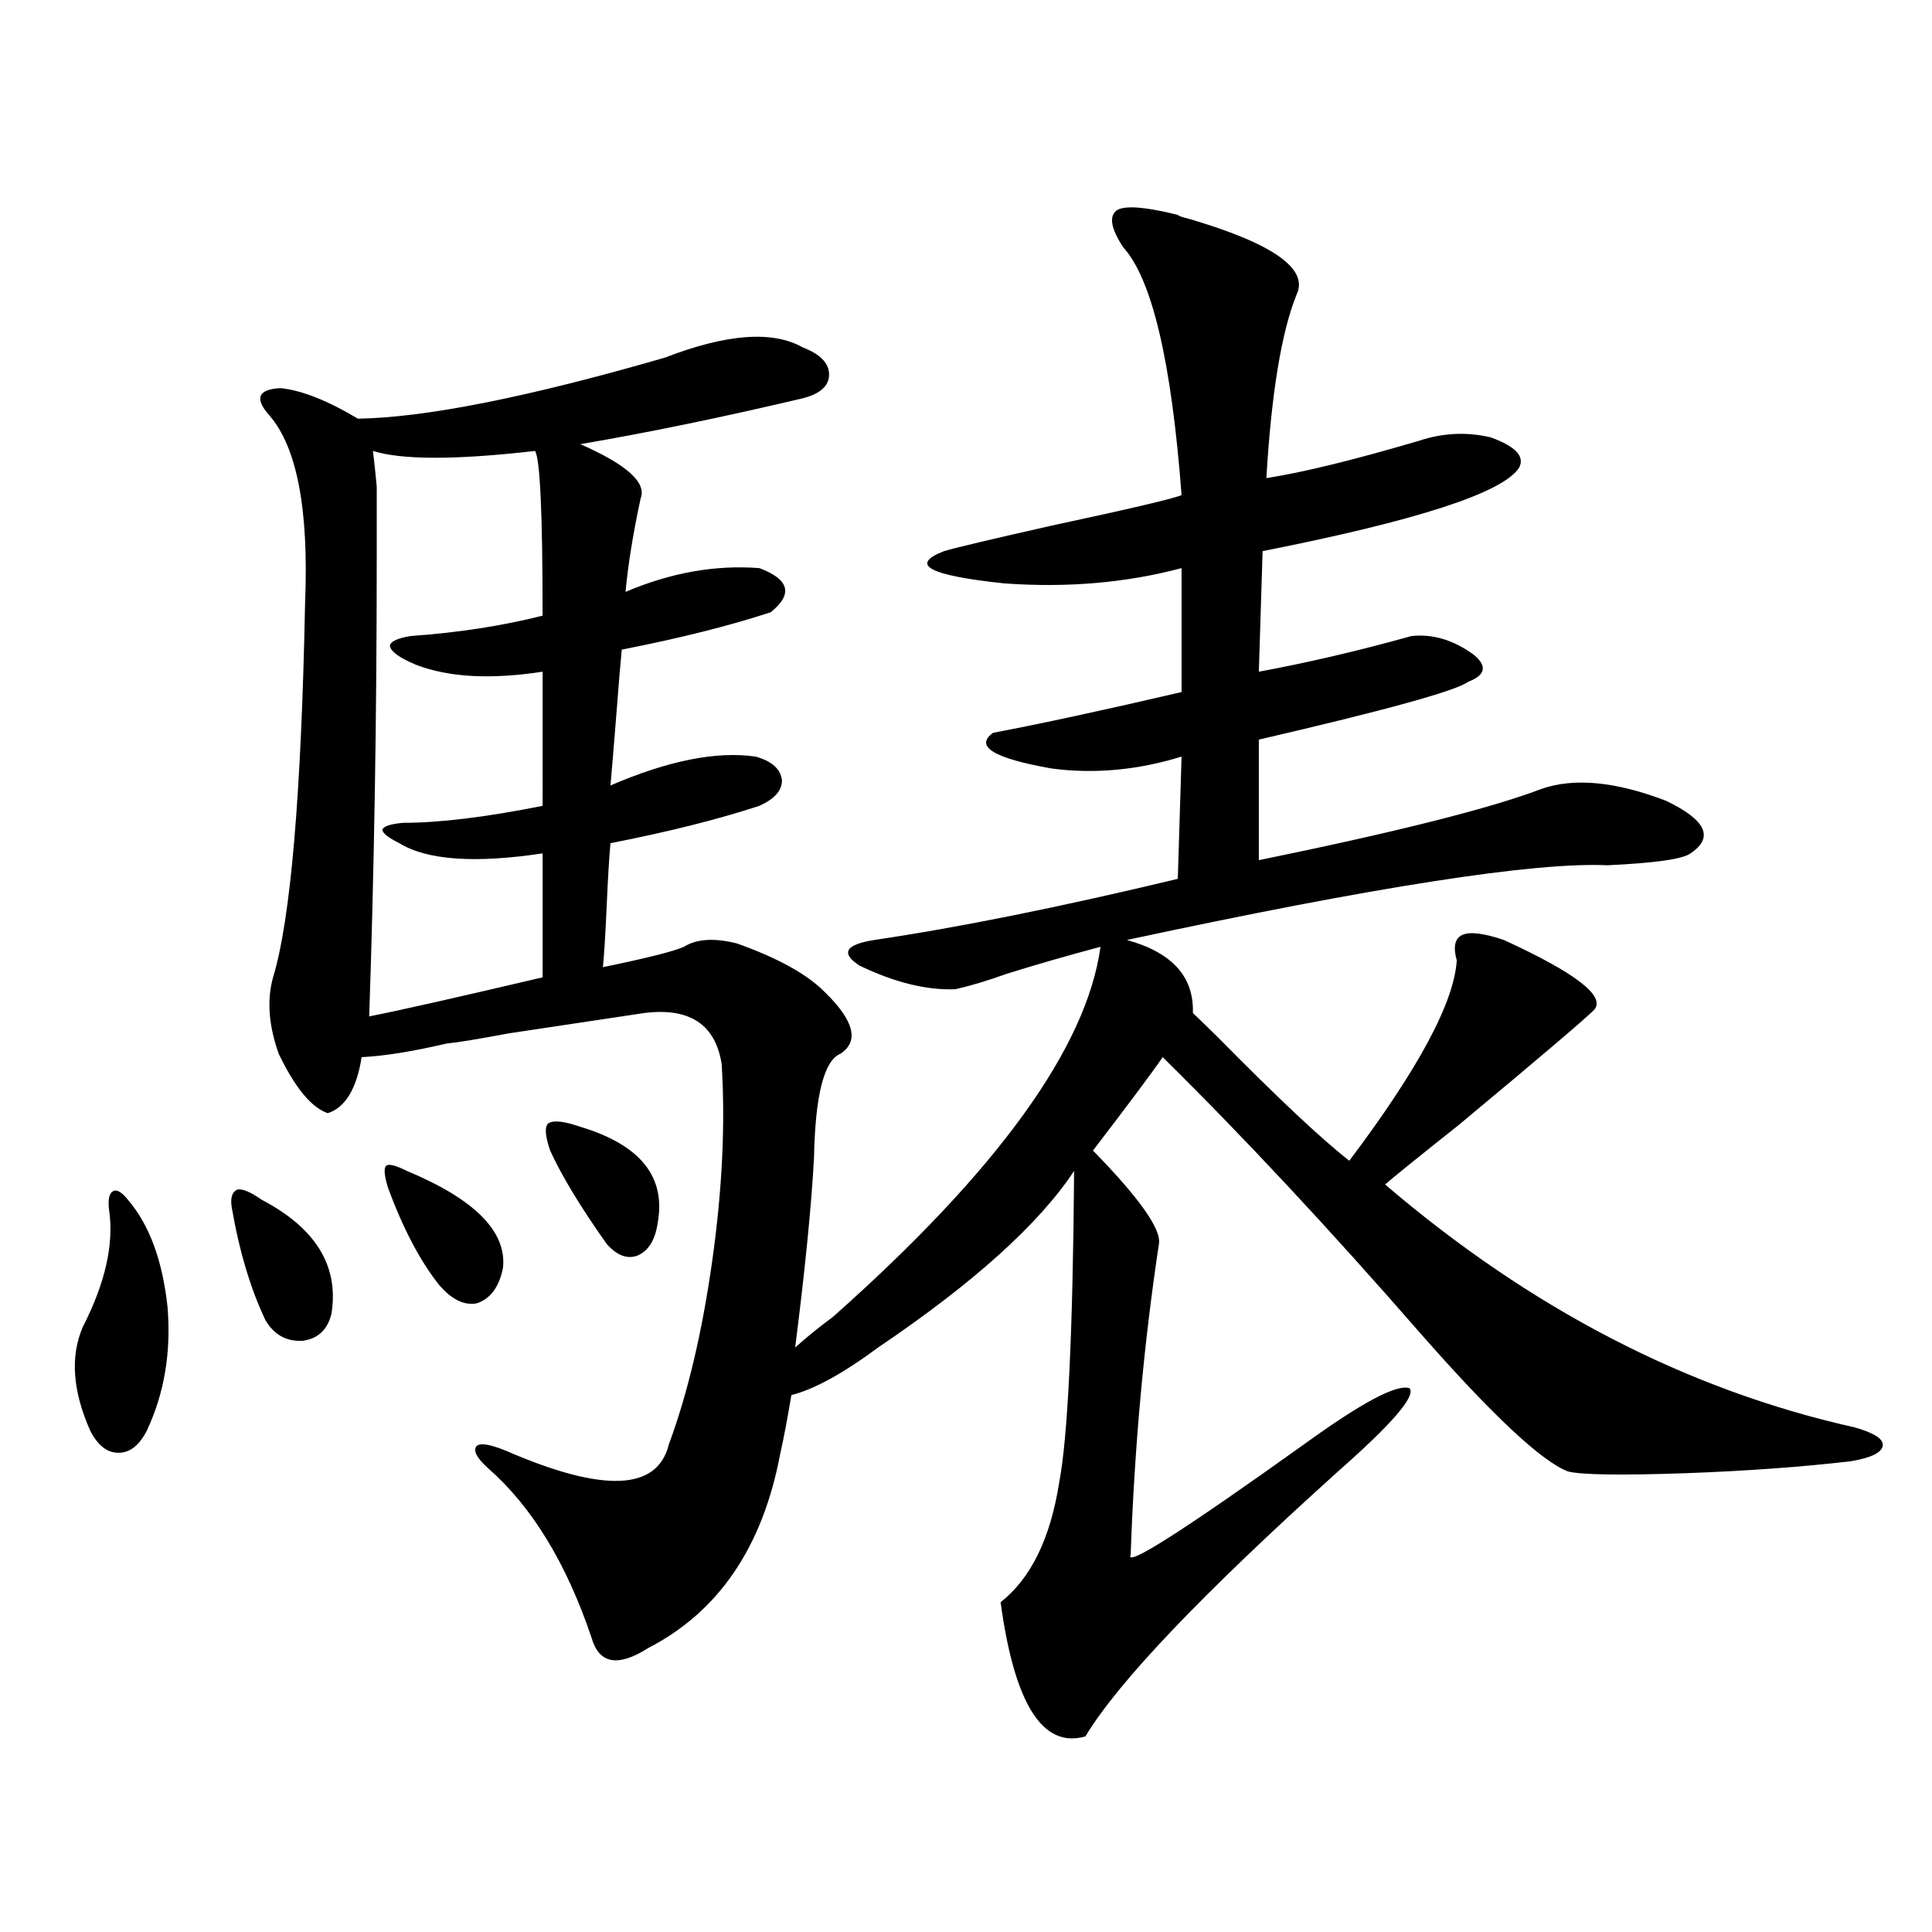 <?xml version="1.0" encoding="utf-8"?>
<!-- Generator: Adobe Illustrator 16.0.0, SVG Export Plug-In . SVG Version: 6.00 Build 0)  -->
<!DOCTYPE svg PUBLIC "-//W3C//DTD SVG 1.1//EN" "http://www.w3.org/Graphics/SVG/1.1/DTD/svg11.dtd">
<svg version="1.1" id="图层_1" xmlns="http://www.w3.org/2000/svg" xmlns:xlink="http://www.w3.org/1999/xlink" x="0px" y="0px"
	 width="1000px" height="1000px" viewBox="0 0 1000 1000" enable-background="new 0 0 1000 1000" xml:space="preserve">
<path d="M66.218,621.008c11.052,12.896,17.881,31.353,20.487,55.371c1.951,23.442-1.631,44.824-10.731,64.16
	c-3.902,7.622-8.78,11.426-14.634,11.426s-10.731-3.804-14.634-11.426c-9.115-20.503-10.411-38.37-3.902-53.613
	c11.707-22.852,16.25-43.066,13.658-60.645c-0.655-5.273,0-8.487,1.951-9.668C60.364,615.446,62.956,616.915,66.218,621.008z
	 M119.875,624.523c-0.655-4.683,0.32-7.608,2.927-8.789c2.592-0.577,6.829,1.181,12.683,5.273
	c27.957,14.653,39.999,34.277,36.097,58.887c-1.951,8.212-6.829,12.896-14.634,14.063c-8.46,0.591-14.969-2.925-19.512-10.547
	C129.631,667.013,123.777,647.375,119.875,624.523z M344.26,185.07c31.859-12.305,55.608-14.063,71.218-5.273
	c9.101,3.516,13.658,8.212,13.658,14.063c0,5.864-4.558,9.97-13.658,12.305c-42.285,9.97-80.653,17.88-115.119,23.73
	c24.055,10.547,34.466,19.927,31.219,28.125c-3.902,18.169-6.509,34.277-7.805,48.34c23.414-9.956,46.493-14.063,69.267-12.305
	c15.609,5.864,17.561,13.485,5.854,22.852c-21.463,7.031-47.163,13.485-77.071,19.336c-0.655,6.454-1.631,18.169-2.927,35.156
	c-1.311,16.411-2.286,28.125-2.927,35.156c29.908-12.882,54.953-17.866,75.12-14.941c8.445,2.349,13.003,6.454,13.658,12.305
	c0,5.273-3.902,9.668-11.707,13.184c-21.463,7.031-47.163,13.485-77.071,19.336c-0.655,7.031-1.311,17.88-1.951,32.52
	c-0.655,14.653-1.311,25.2-1.951,31.641c22.759-4.683,36.737-8.198,41.95-10.547c6.494-4.093,15.609-4.683,27.316-1.758
	c21.463,7.622,36.737,16.122,45.853,25.488c14.954,14.653,17.561,25.2,7.805,31.641c-8.46,3.516-13.018,21.396-13.658,53.613
	c-1.311,24.609-4.558,57.431-9.756,98.438c5.854-5.273,12.348-10.547,19.512-15.82c85.196-75.586,131.369-139.444,138.533-191.602
	c-17.561,4.696-33.825,9.38-48.779,14.063c-9.756,3.516-18.536,6.152-26.341,7.91c-14.969,0.591-31.554-3.516-49.755-12.305
	c-9.756-6.44-7.164-10.835,7.805-13.184c43.566-6.44,95.928-16.987,157.069-31.641l1.951-63.281
	c-22.773,7.031-45.212,9.091-67.315,6.152c-29.923-5.273-39.999-11.426-30.243-18.457c24.71-4.683,57.225-11.714,97.559-21.094
	v-64.16c-28.627,7.622-59.19,10.259-91.705,7.91c-39.023-4.093-49.435-9.668-31.219-16.699c5.854-1.758,24.39-6.152,55.608-13.184
	c40.975-8.789,63.413-14.063,67.315-15.82c-5.213-69.132-15.289-111.909-30.243-128.32c-6.509-9.956-7.484-16.397-2.927-19.336
	c4.543-2.335,14.954-1.456,31.219,2.637c0.641,0.591,2.271,1.181,4.878,1.758c44.222,12.896,63.078,26.079,56.584,39.551
	c-7.805,19.336-13.018,50.977-15.609,94.922c18.856-2.925,45.197-9.366,79.022-19.336c12.348-4.093,24.71-4.683,37.072-1.758
	c13.003,4.696,17.881,9.97,14.634,15.82c-8.46,12.896-52.682,27.246-132.68,43.066l-1.951,62.402
	c25.365-4.683,51.706-10.835,79.022-18.457c11.052-1.167,21.783,2.06,32.194,9.668c7.149,5.864,6.174,10.547-2.927,14.063
	c-6.509,4.696-42.605,14.653-108.29,29.883v62.402c71.538-14.64,120.317-26.944,146.338-36.914
	c16.905-5.851,38.368-3.804,64.389,6.152c20.808,9.97,25.03,19.048,12.683,27.246c-3.902,2.938-18.216,4.985-42.926,6.152
	c-37.728-1.758-120.652,11.138-248.774,38.672c23.414,6.454,34.786,19.048,34.146,37.793c1.296,1.181,5.519,5.273,12.683,12.305
	c31.219,31.641,53.978,53.036,68.291,64.16c35.762-47.461,54.298-82.026,55.608-103.711c-1.951-7.031-0.976-11.426,2.927-13.184
	s11.052-0.879,21.463,2.637c37.072,17.001,52.682,29.004,46.828,36.035c-3.902,4.106-27.316,24.032-70.242,59.766
	c-22.118,17.578-34.801,27.837-38.048,30.762c75.44,64.462,156.414,106.348,242.921,125.684c10.396,2.938,15.274,6.152,14.634,9.668
	c-0.655,3.516-6.188,6.152-16.585,7.91c-25.365,2.938-53.657,4.985-84.876,6.152c-33.825,1.181-54.313,0.879-61.462-0.879
	c-13.658-5.273-39.023-29.004-76.096-71.191C687.986,635.949,643.43,588.2,601.814,547.18c-5.213,7.622-17.24,23.73-36.097,48.34
	c24.055,24.609,35.441,40.731,34.146,48.34c-7.805,51.567-12.683,105.181-14.634,160.84c-3.262,7.031,26.661-12.003,89.754-57.129
	c29.908-21.671,48.124-31.339,54.633-29.004c3.247,4.106-9.115,18.457-37.072,43.066
	c-70.242,63.281-113.823,108.984-130.729,137.109c-22.118,6.44-36.752-16.699-43.901-69.434
	c15.609-12.305,25.686-32.808,30.243-61.523c4.543-23.429,7.149-77.344,7.805-161.719c-18.216,27.548-52.041,58.008-101.461,91.406
	c-18.216,13.485-33.17,21.685-44.877,24.609c-1.951,11.728-3.902,21.973-5.854,30.762c-9.115,48.052-31.874,81.437-68.291,100.195
	c-15.609,9.956-25.365,8.198-29.268-5.273c-13.018-38.672-30.898-67.964-53.657-87.891c-5.854-5.273-7.805-9.077-5.854-11.426
	c1.951-1.758,7.149-0.879,15.609,2.637c50.075,21.685,78.047,20.517,83.9-3.516c9.756-26.367,17.226-58.008,22.438-94.922
	c5.198-36.914,6.829-70.89,4.878-101.953c-3.262-20.503-16.585-29.292-39.999-26.367c-15.609,2.349-39.023,5.864-70.242,10.547
	c-15.609,2.938-26.341,4.696-32.194,5.273c-17.561,4.106-32.194,6.454-43.901,7.031c-2.606,16.411-8.46,26.079-17.561,29.004
	c-8.46-2.925-16.92-13.184-25.365-30.762c-5.213-14.64-6.188-27.823-2.927-39.551c9.101-29.883,14.634-94.62,16.585-194.238
	c1.951-48.038-4.237-80.269-18.536-96.68c-7.805-8.789-5.854-13.472,5.854-14.063c11.052,1.181,24.39,6.454,39.999,15.82
	C220.36,216.134,273.362,205.587,344.26,185.07z M280.847,347.668c-26.676,4.106-48.459,2.938-65.364-3.516
	c-8.46-3.516-13.018-6.729-13.658-9.668c0-2.335,3.567-4.093,10.731-5.273c24.71-1.758,47.469-5.273,68.291-10.547
	c0-52.734-1.311-81.147-3.902-85.254c-40.975,4.696-68.946,4.696-83.9,0c0.641,5.273,1.296,11.426,1.951,18.457
	c0,5.273,0,17.578,0,36.914c0,82.04-1.311,161.142-3.902,237.305c14.954-2.925,44.877-9.668,89.754-20.215v-64.16
	c-35.121,5.273-59.846,3.516-74.145-5.273c-5.854-2.925-8.78-5.273-8.78-7.031c0.641-1.758,4.223-2.925,10.731-3.516
	c18.856,0,42.926-2.925,72.193-8.789V347.668z M200.849,614.855c-1.951-6.44-2.286-10.245-0.976-11.426
	c1.296-1.167,4.878-0.288,10.731,2.637c35.121,14.653,51.706,31.353,49.755,50.098c-1.951,9.97-6.509,16.122-13.658,18.457
	c-6.509,1.181-13.018-2.046-19.512-9.668C217.434,652.648,208.653,635.949,200.849,614.855z M284.749,595.52
	c-2.606-7.608-2.927-12.305-0.976-14.063c2.592-1.758,8.125-1.167,16.585,1.758c31.219,9.38,44.542,26.079,39.999,50.098
	c-1.311,8.789-4.878,14.364-10.731,16.699c-5.213,1.758-10.411-0.288-15.609-6.152C300.358,624.523,290.603,608.415,284.749,595.52z
	"/>
</svg>
